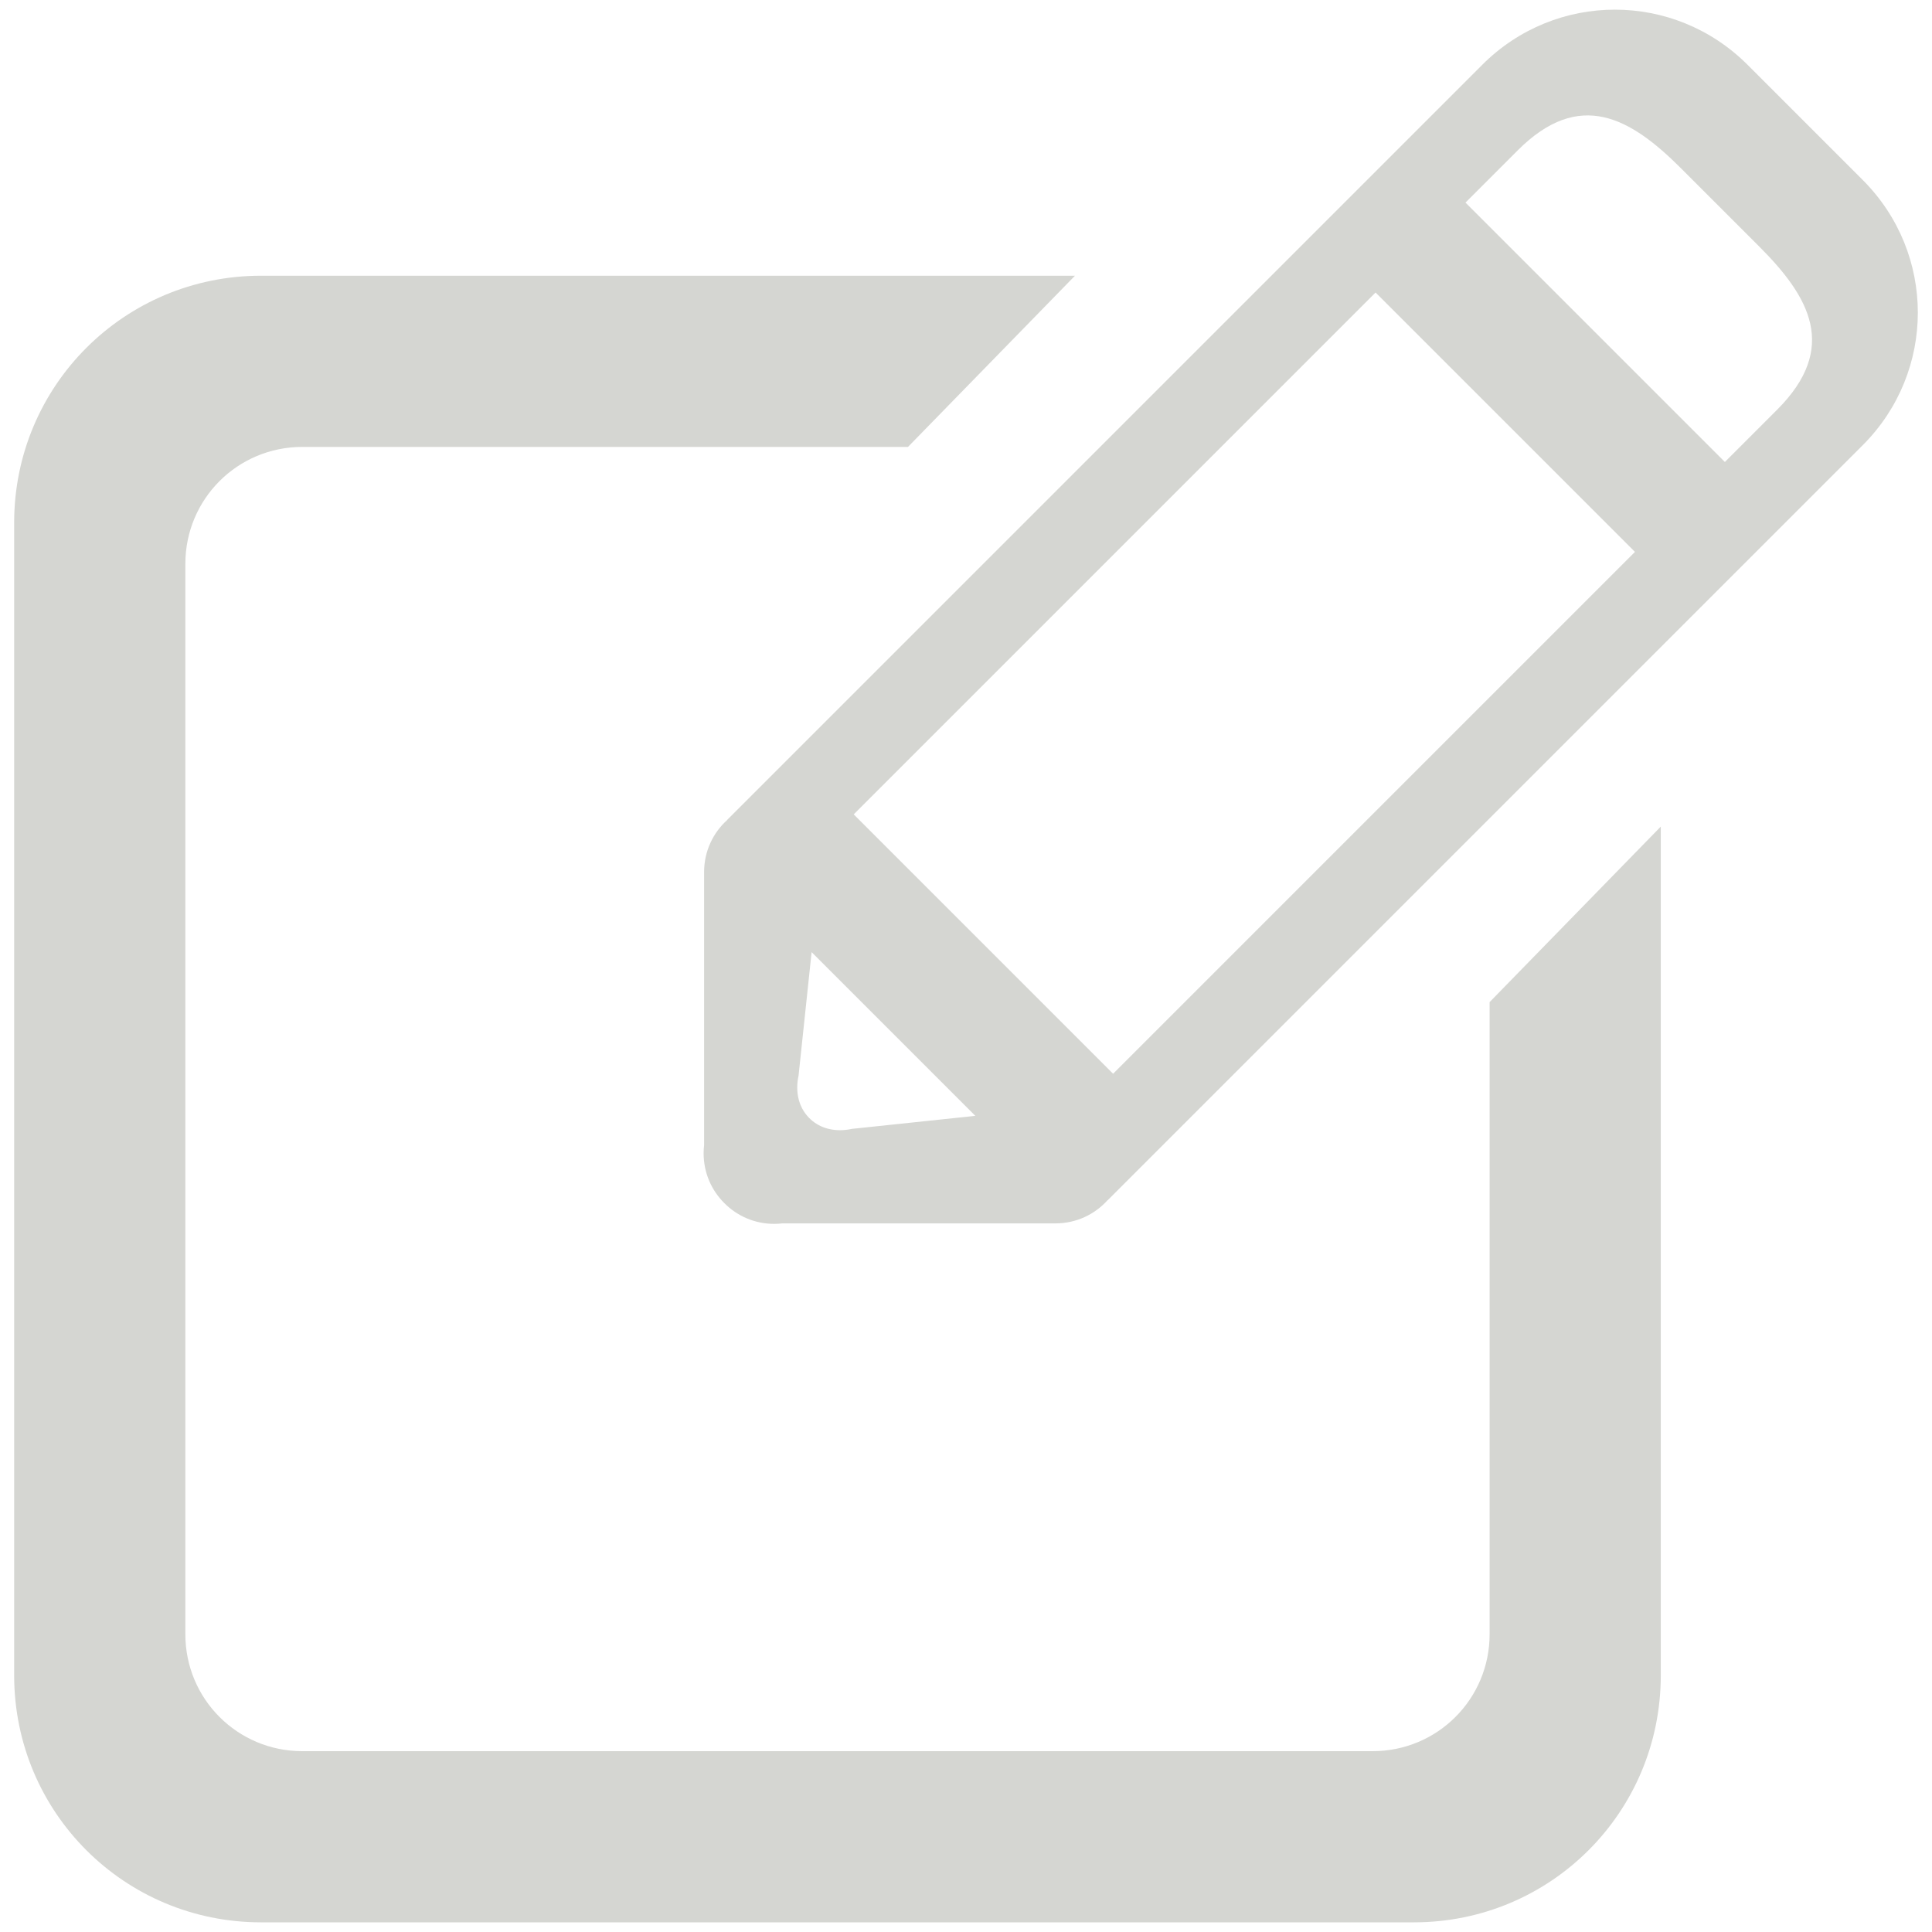 <?xml version="1.0" encoding="UTF-8" standalone="no"?>
<!-- Created with Inkscape (http://www.inkscape.org/) -->

<svg
   width="500"
   height="500"
   viewBox="0 0 100 100"
   version="1.1"
   id="svg5"
   xml:space="preserve"
   inkscape:version="1.2.1 (9c6d41e410, 2022-07-14)"
   sodipodi:docname="Logo 06.svg"
   inkscape:export-filename="Blog_hover.svg"
   inkscape:export-xdpi="96"
   inkscape:export-ydpi="96"
   xmlns:inkscape="http://www.inkscape.org/namespaces/inkscape"
   xmlns:sodipodi="http://sodipodi.sourceforge.net/DTD/sodipodi-0.dtd"
   xmlns="http://www.w3.org/2000/svg"
   xmlns:svg="http://www.w3.org/2000/svg"><sodipodi:namedview
     id="namedview7"
     pagecolor="#ffffff"
     bordercolor="#000000"
     borderopacity="0.25"
     inkscape:showpageshadow="2"
     inkscape:pageopacity="0.0"
     inkscape:pagecheckerboard="0"
     inkscape:deskcolor="#d1d1d1"
     inkscape:document-units="mm"
     showgrid="false"
     inkscape:zoom="0.29029174"
     inkscape:cx="8760.1527"
     inkscape:cy="-1296.9711"
     inkscape:window-width="2289"
     inkscape:window-height="1217"
     inkscape:window-x="2424"
     inkscape:window-y="11"
     inkscape:window-maximized="0"
     inkscape:current-layer="layer1"
     showguides="false"><inkscape:grid
       type="xygrid"
       id="grid132"
       originx="366.958"
       originy="113.442" /></sodipodi:namedview><defs
     id="defs2" /><g
     inkscape:label="Layer 1"
     inkscape:groupmode="layer"
     id="layer1"
     transform="translate(366.958,113.442)"><g
       id="g3837"><path
         id="path3386"
         style="fill:#d5d6d2;fill-opacity:1;stroke:none;stroke-width:4.476;stroke-linecap:round;stroke-dasharray:none;stroke-opacity:1"
         d="m -353.444,-99.171 c -7.08,0 -12.781,5.7 -12.781,12.781 v 59.667 c 0,7.081 5.7,12.781 12.781,12.781 h 59.667 c 7.08,0 12.781,-5.7 12.781,-12.781 v -43.935 l -8.86,9.085 v 32.717 c 0,3.354 -2.7,6.054 -6.054,6.054 h -55.4 c -3.354,0 -6.054,-2.7 -6.054,-6.054 v -55.4 c 0,-3.354 2.7,-6.054 6.054,-6.054 h 31.35 l 8.642,-8.86 z" /><path
         id="path3388"
         style="fill:#d5d6d2;fill-opacity:1;stroke:none;stroke-width:5.181;stroke-linecap:round;stroke-dasharray:none;stroke-opacity:1"
         d="m -276.507,-110.09 c -3.803,-3.803 -9.925,-3.803 -13.728,10e-6 l -21.181,21.181 -11.037,11.037 -6.864,6.864 0.004,0.004 c -0.738,0.663 -1.201,1.625 -1.201,2.7 l 1.7e-4,14.134 c -0.016,0.139 -0.025,0.28 -0.025,0.423 -4e-5,1.011 0.41,1.923 1.073,2.579 0.656,0.663 1.568,1.073 2.579,1.073 0.143,5e-6 0.284,-0.009 0.423,-0.025 l 14.134,1.14e-4 c 1.075,-1.7e-5 2.037,-0.463 2.7,-1.201 l 0.004,0.004 6.864,-6.864 11.037,-11.037 21.181,-21.181 c 3.803,-3.803 3.803,-9.925 8e-5,-13.728 z m -3.453,5.349 1.3e-4,1.2e-4 4.066,4.066 c 2.593,2.593 4.124,5.235 0.92,8.44 l -2.705,2.705 -13.426,-13.426 2.705,-2.705 c 3.204,-3.204 5.847,-1.673 8.44,0.92 z m -15.799,6.439 13.426,13.426 -12.513,12.513 -9.3,9.3 -5.198,5.198 -13.426,-13.426 5.198,-5.198 9.3,-9.3 z m -29.19,34.142 8.474,8.474 -6.387,0.674 c -0.107,0.023 -0.216,0.042 -0.325,0.053 -0.771,0.081 -1.433,-0.157 -1.88,-0.61 -0.453,-0.447 -0.692,-1.109 -0.61,-1.88 0.011,-0.109 0.03,-0.218 0.053,-0.325 z" /></g></g></svg>

